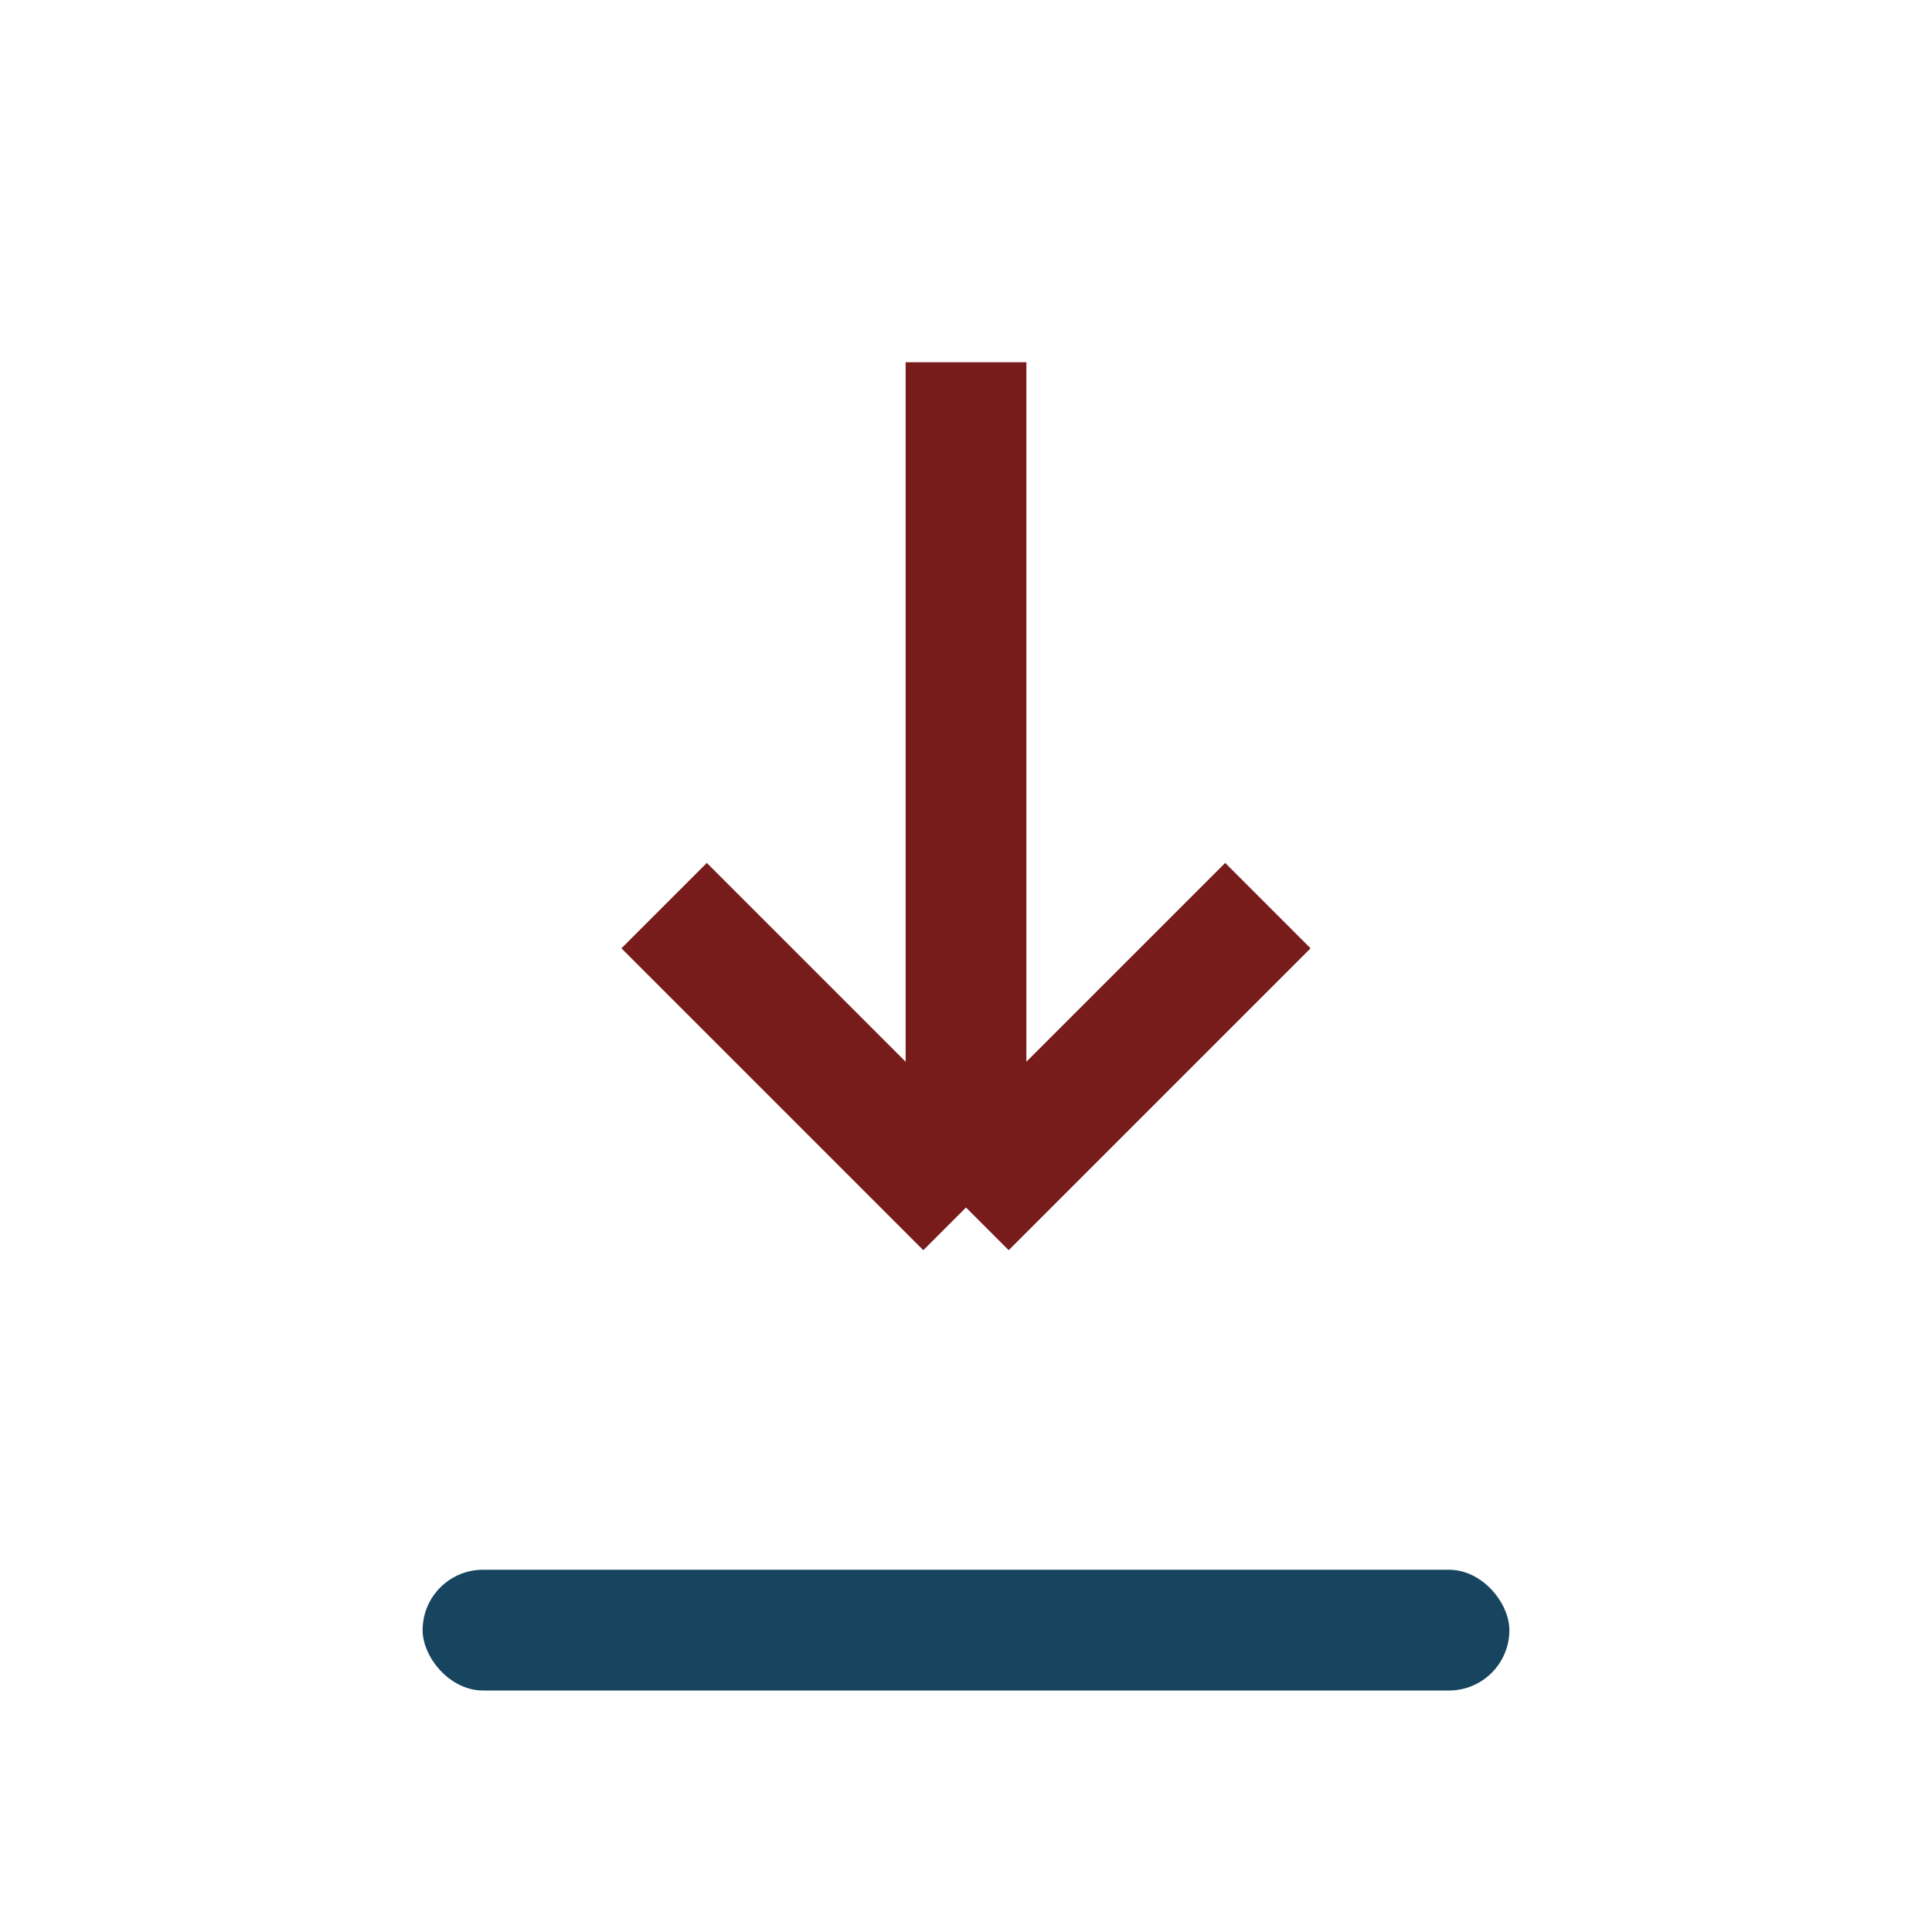 <?xml version="1.0" encoding="UTF-8"?>
<svg xmlns="http://www.w3.org/2000/svg" width="32" height="32" viewBox="0 0 32 32"><rect x="7" y="26" width="18" height="2" rx="1" fill="#17445E"/><path d="M16 6v14m0 0l5-5m-5 5l-5-5" stroke="#771B1B" stroke-width="2" fill="none"/></svg>